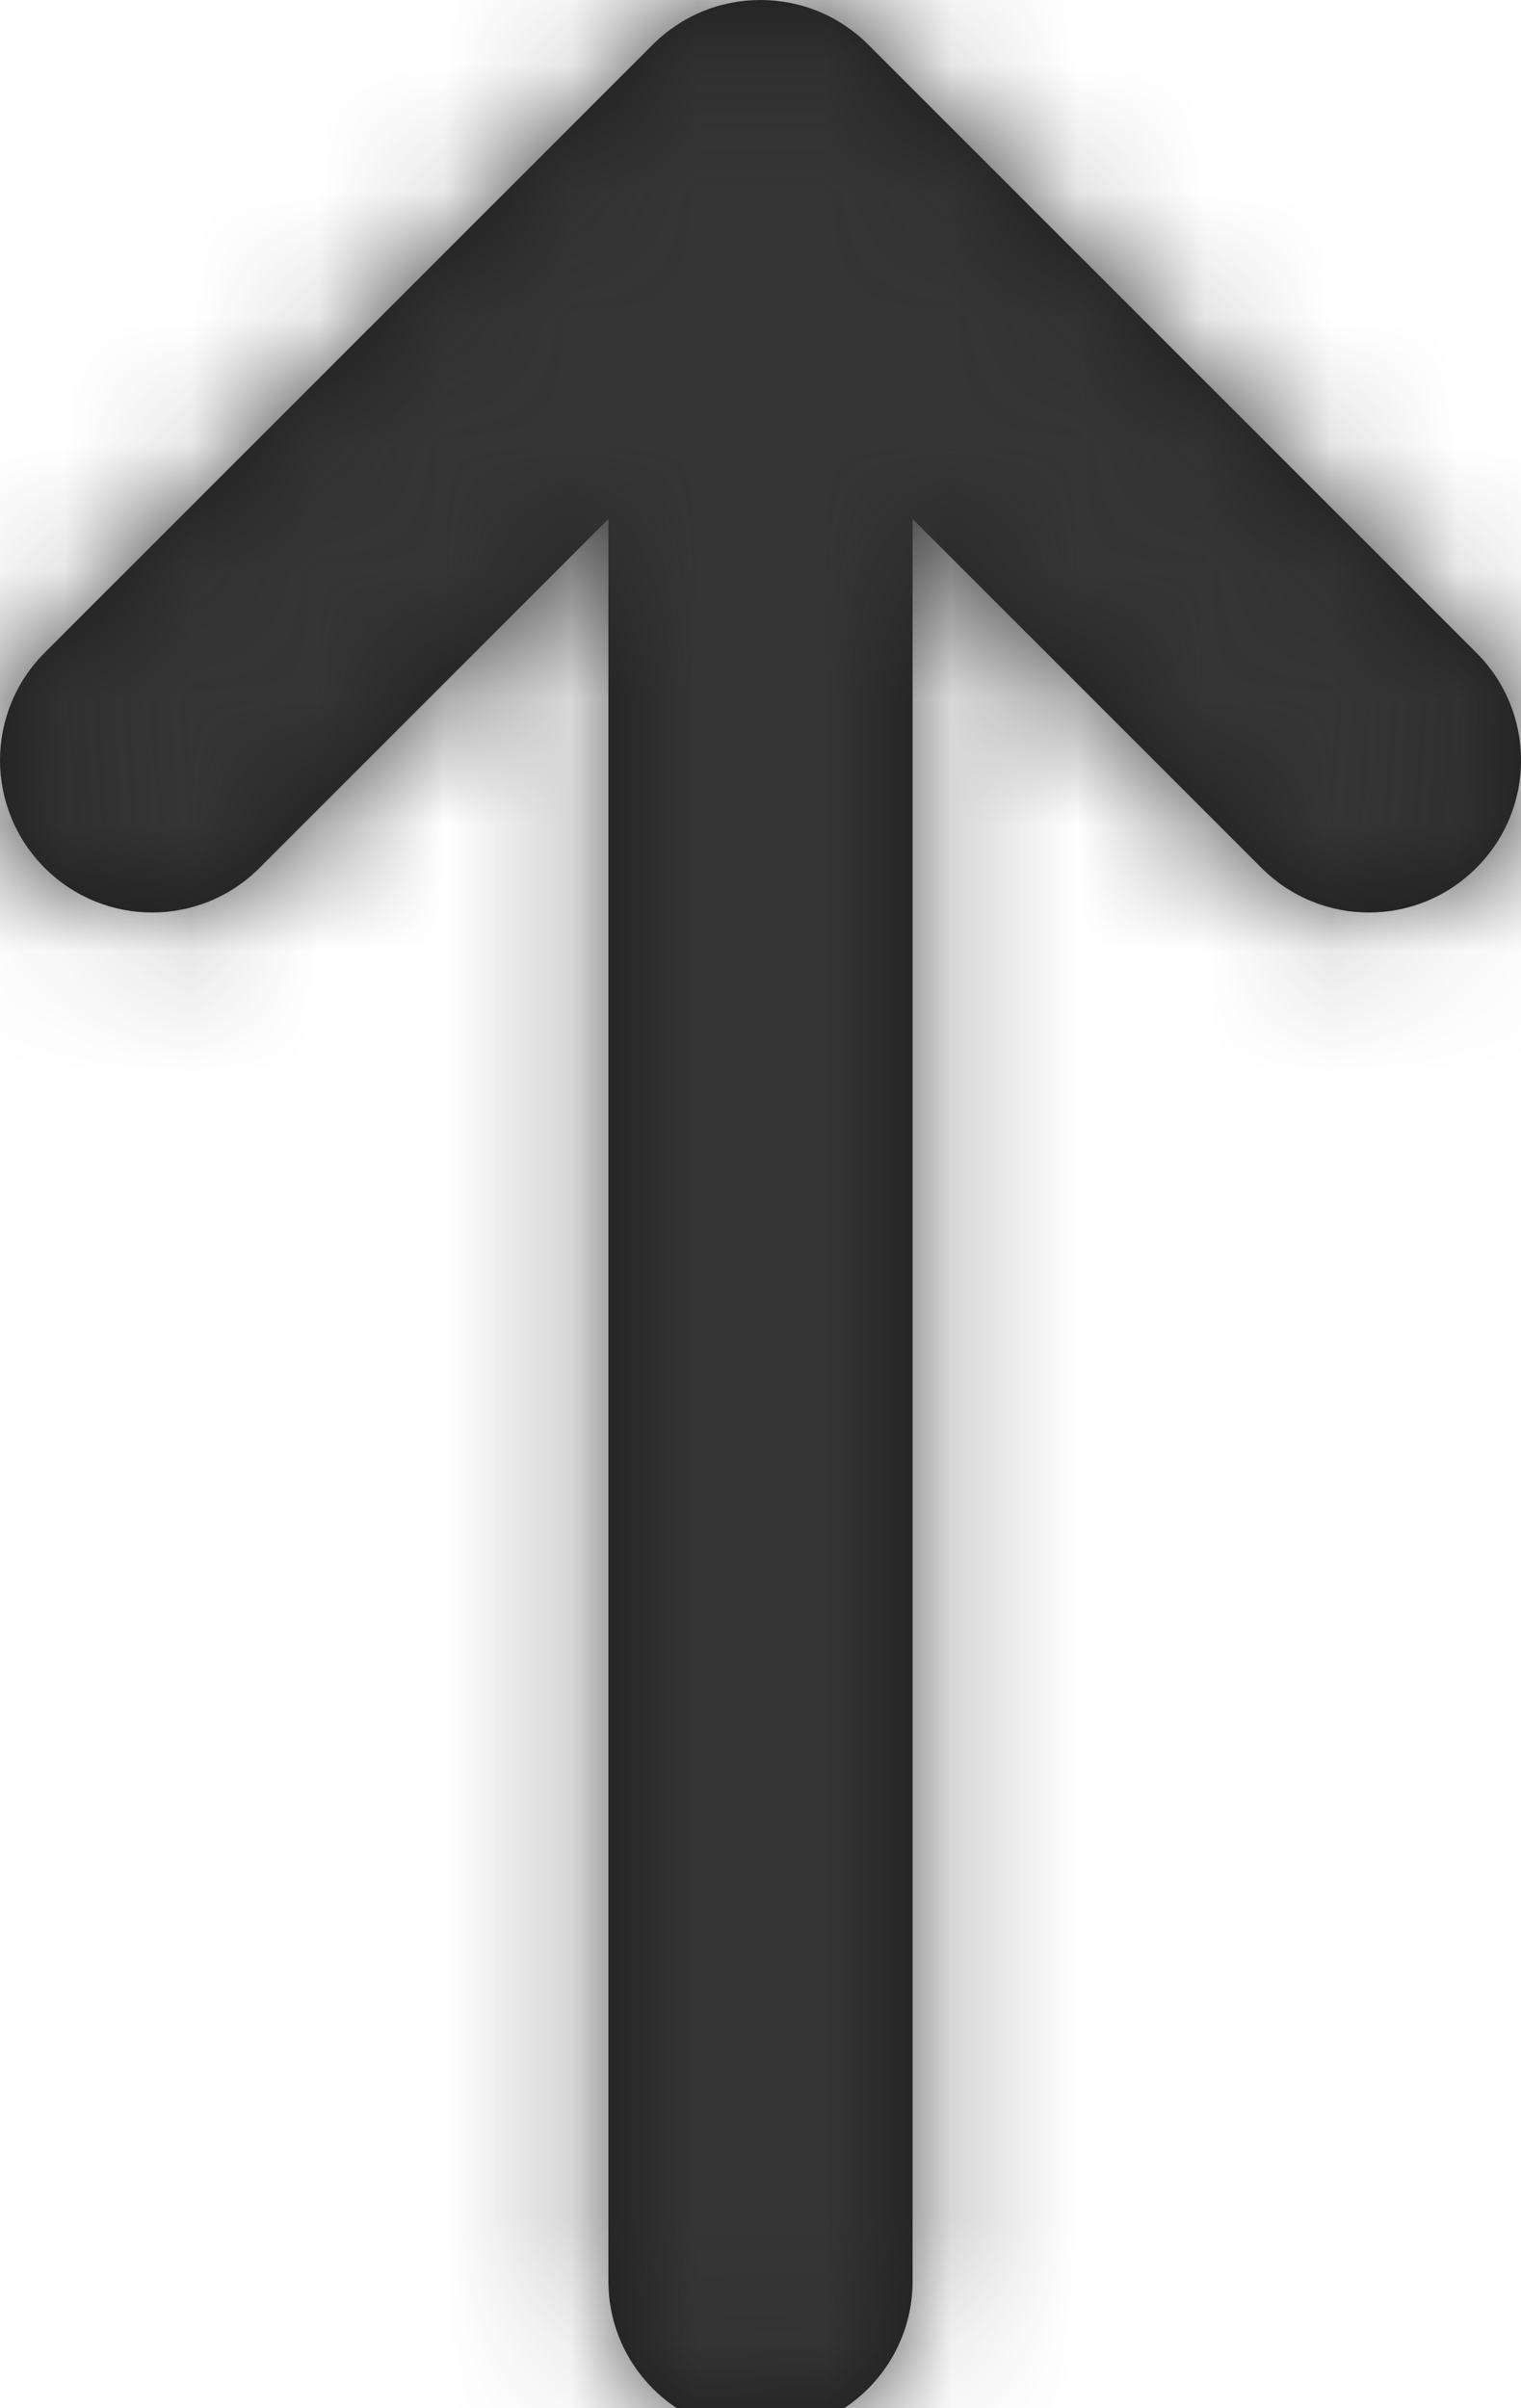<svg xmlns="http://www.w3.org/2000/svg" xmlns:xlink="http://www.w3.org/1999/xlink" width="12" height="19" viewBox="0 0 12 19">
    <defs>
        <path id="p2fz13r3fa" d="M4.8 17.998V4.095L2.048 6.847c-.469.47-1.226.47-1.696 0C.119 6.613 0 6.306 0 5.998c0-.307.119-.614.352-.848l4.8-4.8c.11-.11.242-.198.39-.26.292-.12.624-.12.916 0 .148.062.28.15.39.26l4.8 4.8c.47.47.47 1.228 0 1.697-.469.47-1.227.47-1.696 0L7.2 4.095v13.903c0 .663-.538 1.2-1.2 1.2-.662 0-1.2-.537-1.2-1.2"/>
    </defs>
    <g fill="none" fill-rule="evenodd">
        <g>
            <g transform="translate(-1256 -288) translate(1256 288)">
                <mask id="zkgmvhqsob" fill="#fff">
                    <use xlink:href="#p2fz13r3fa"/>
                </mask>
                <use fill="#1B1B1B" xlink:href="#p2fz13r3fa"/>
                <g fill="#353535" mask="url(#zkgmvhqsob)">
                    <path d="M0 0H12V19H0z"/>
                </g>
            </g>
        </g>
    </g>
</svg>
